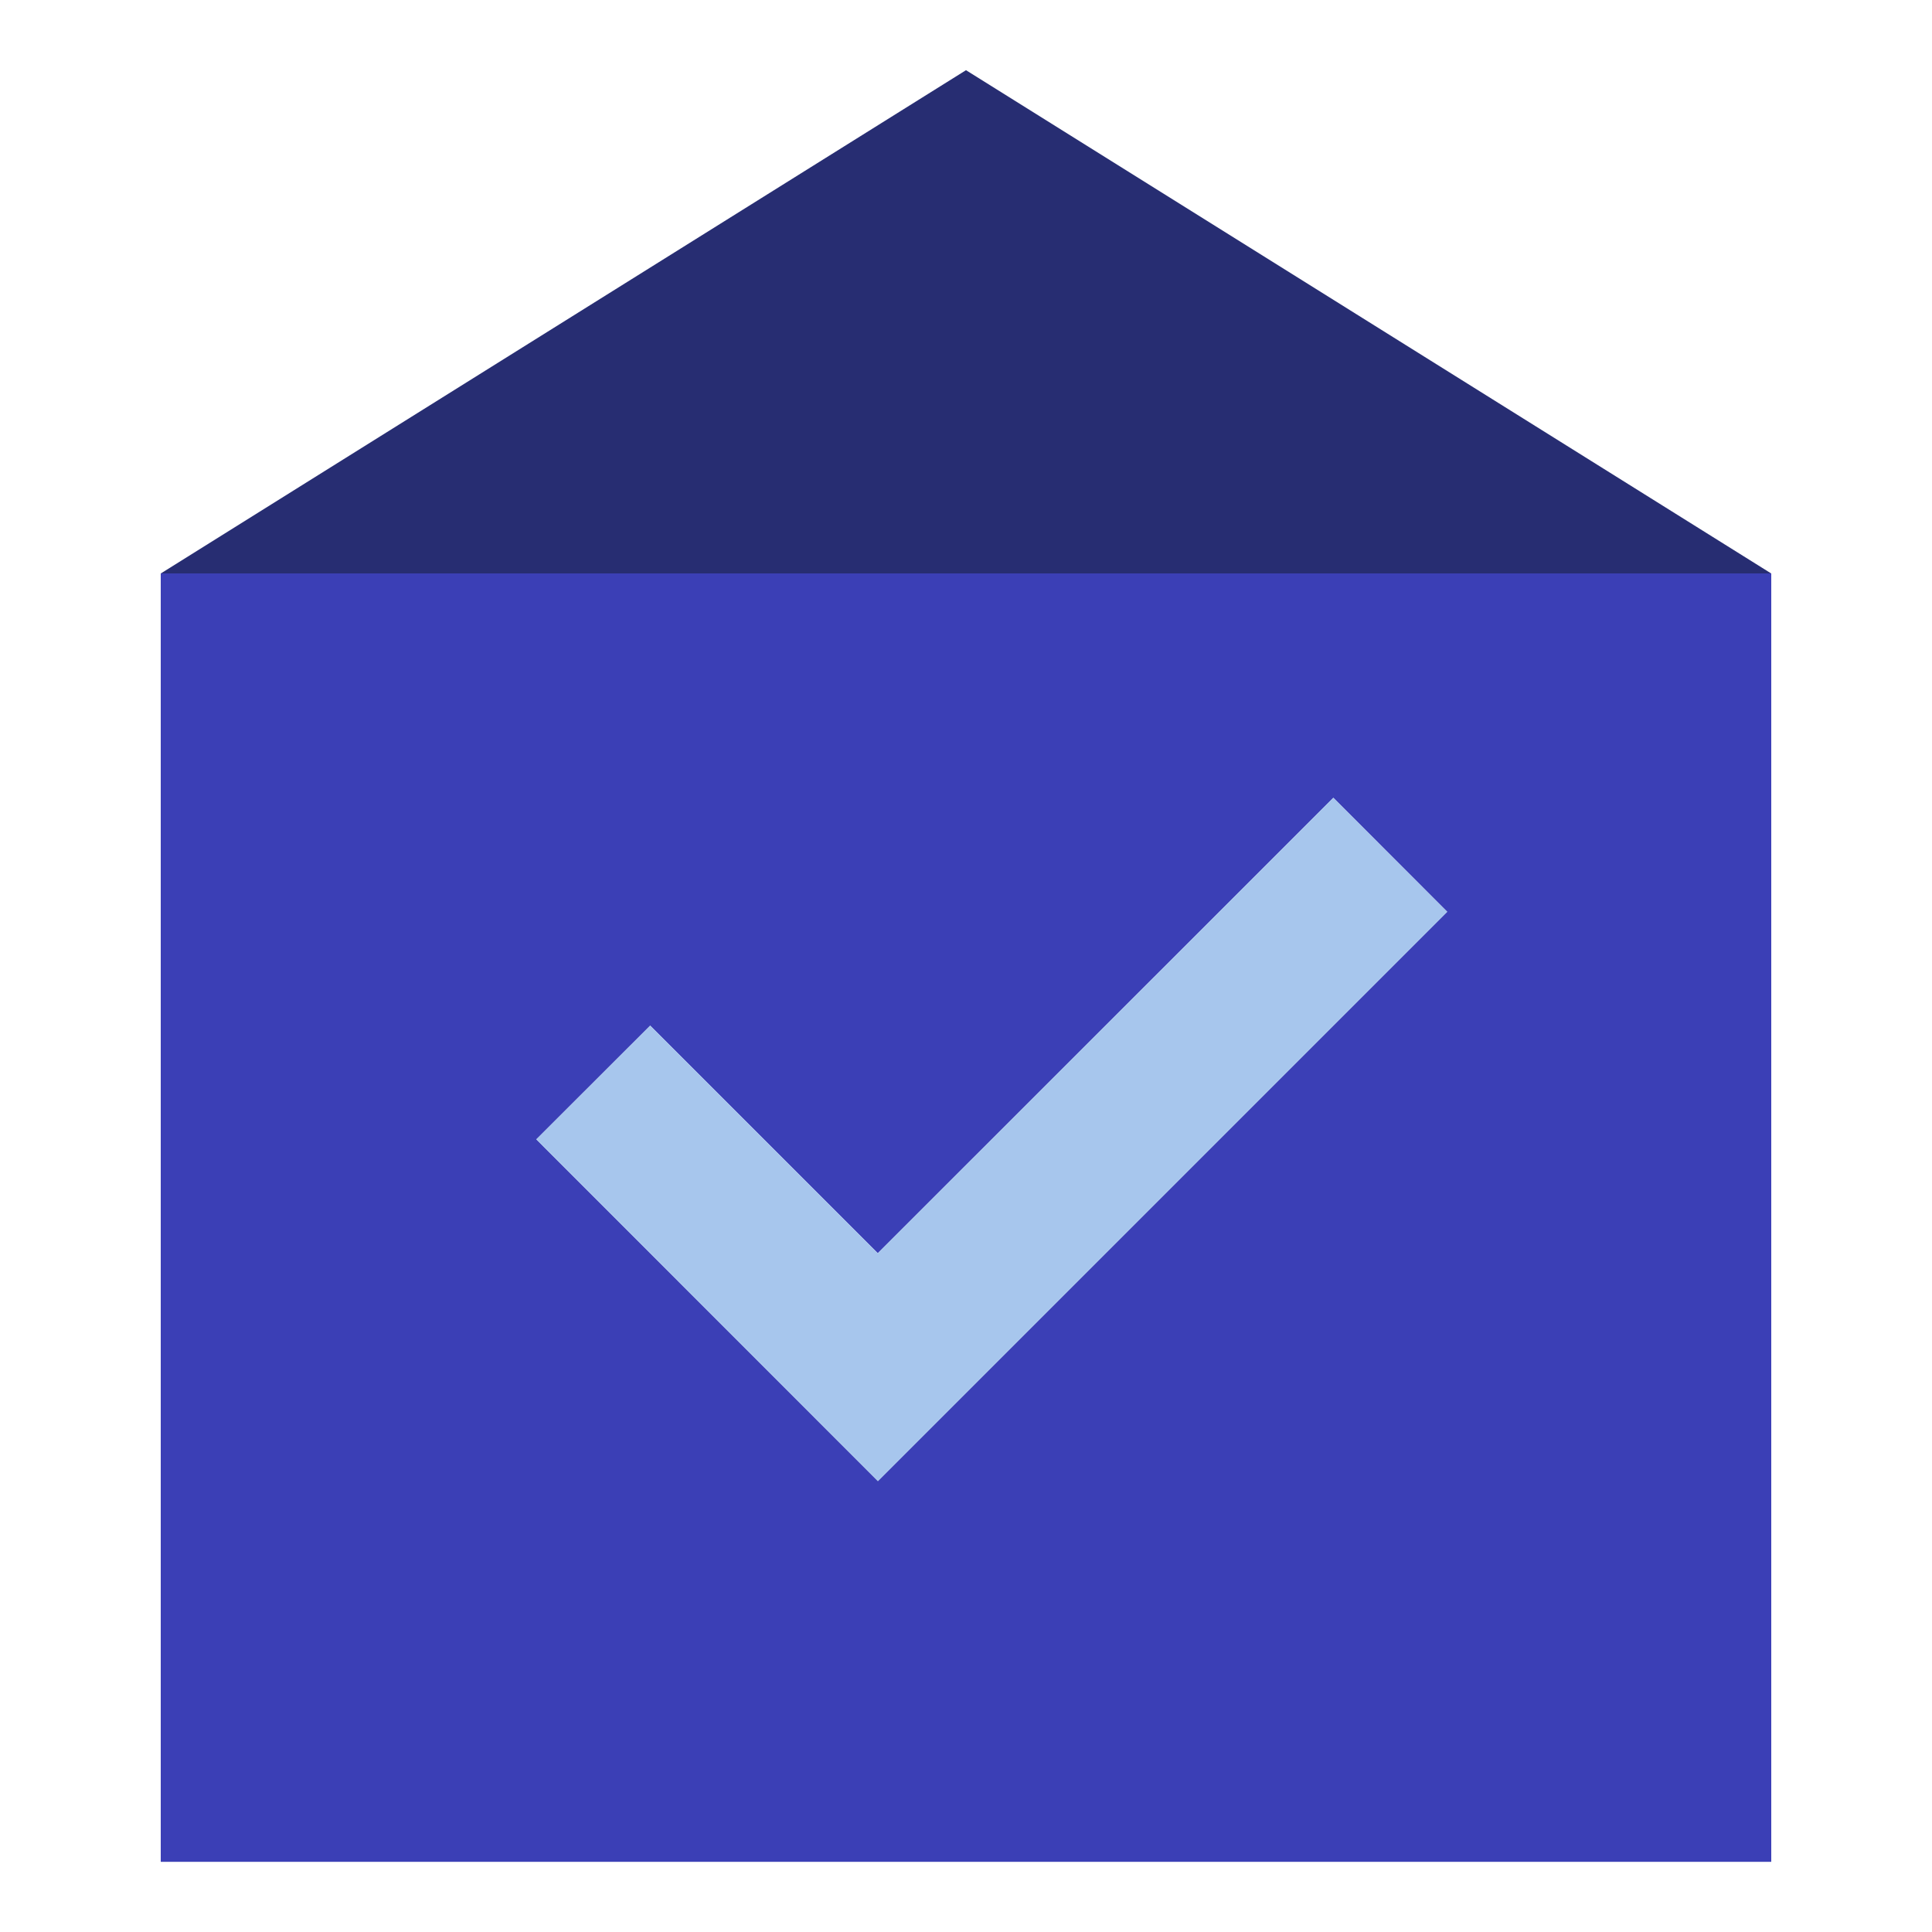 <svg id="Lager_1" data-name="Lager 1" xmlns="http://www.w3.org/2000/svg" viewBox="0 0 150 150"><defs><style>.cls-1{fill:#3b3fb6;}.cls-2{fill:#a7c6ed;}.cls-3{fill:#272d72;}</style></defs><path class="cls-1" d="M12.48,44.52V144.55H137.52V44.52Zm55.68,70.47L41.64,88.46l8.84-8.83L68.15,97.3l35.37-35.36,8.84,8.85Z"/><polygon class="cls-2" points="112.36 70.79 68.16 114.99 41.64 88.46 50.48 79.63 68.15 97.3 103.52 61.94 112.36 70.79"/><polygon class="cls-3" points="137.51 44.52 12.49 44.52 75 5.45 137.51 44.52"/></svg>